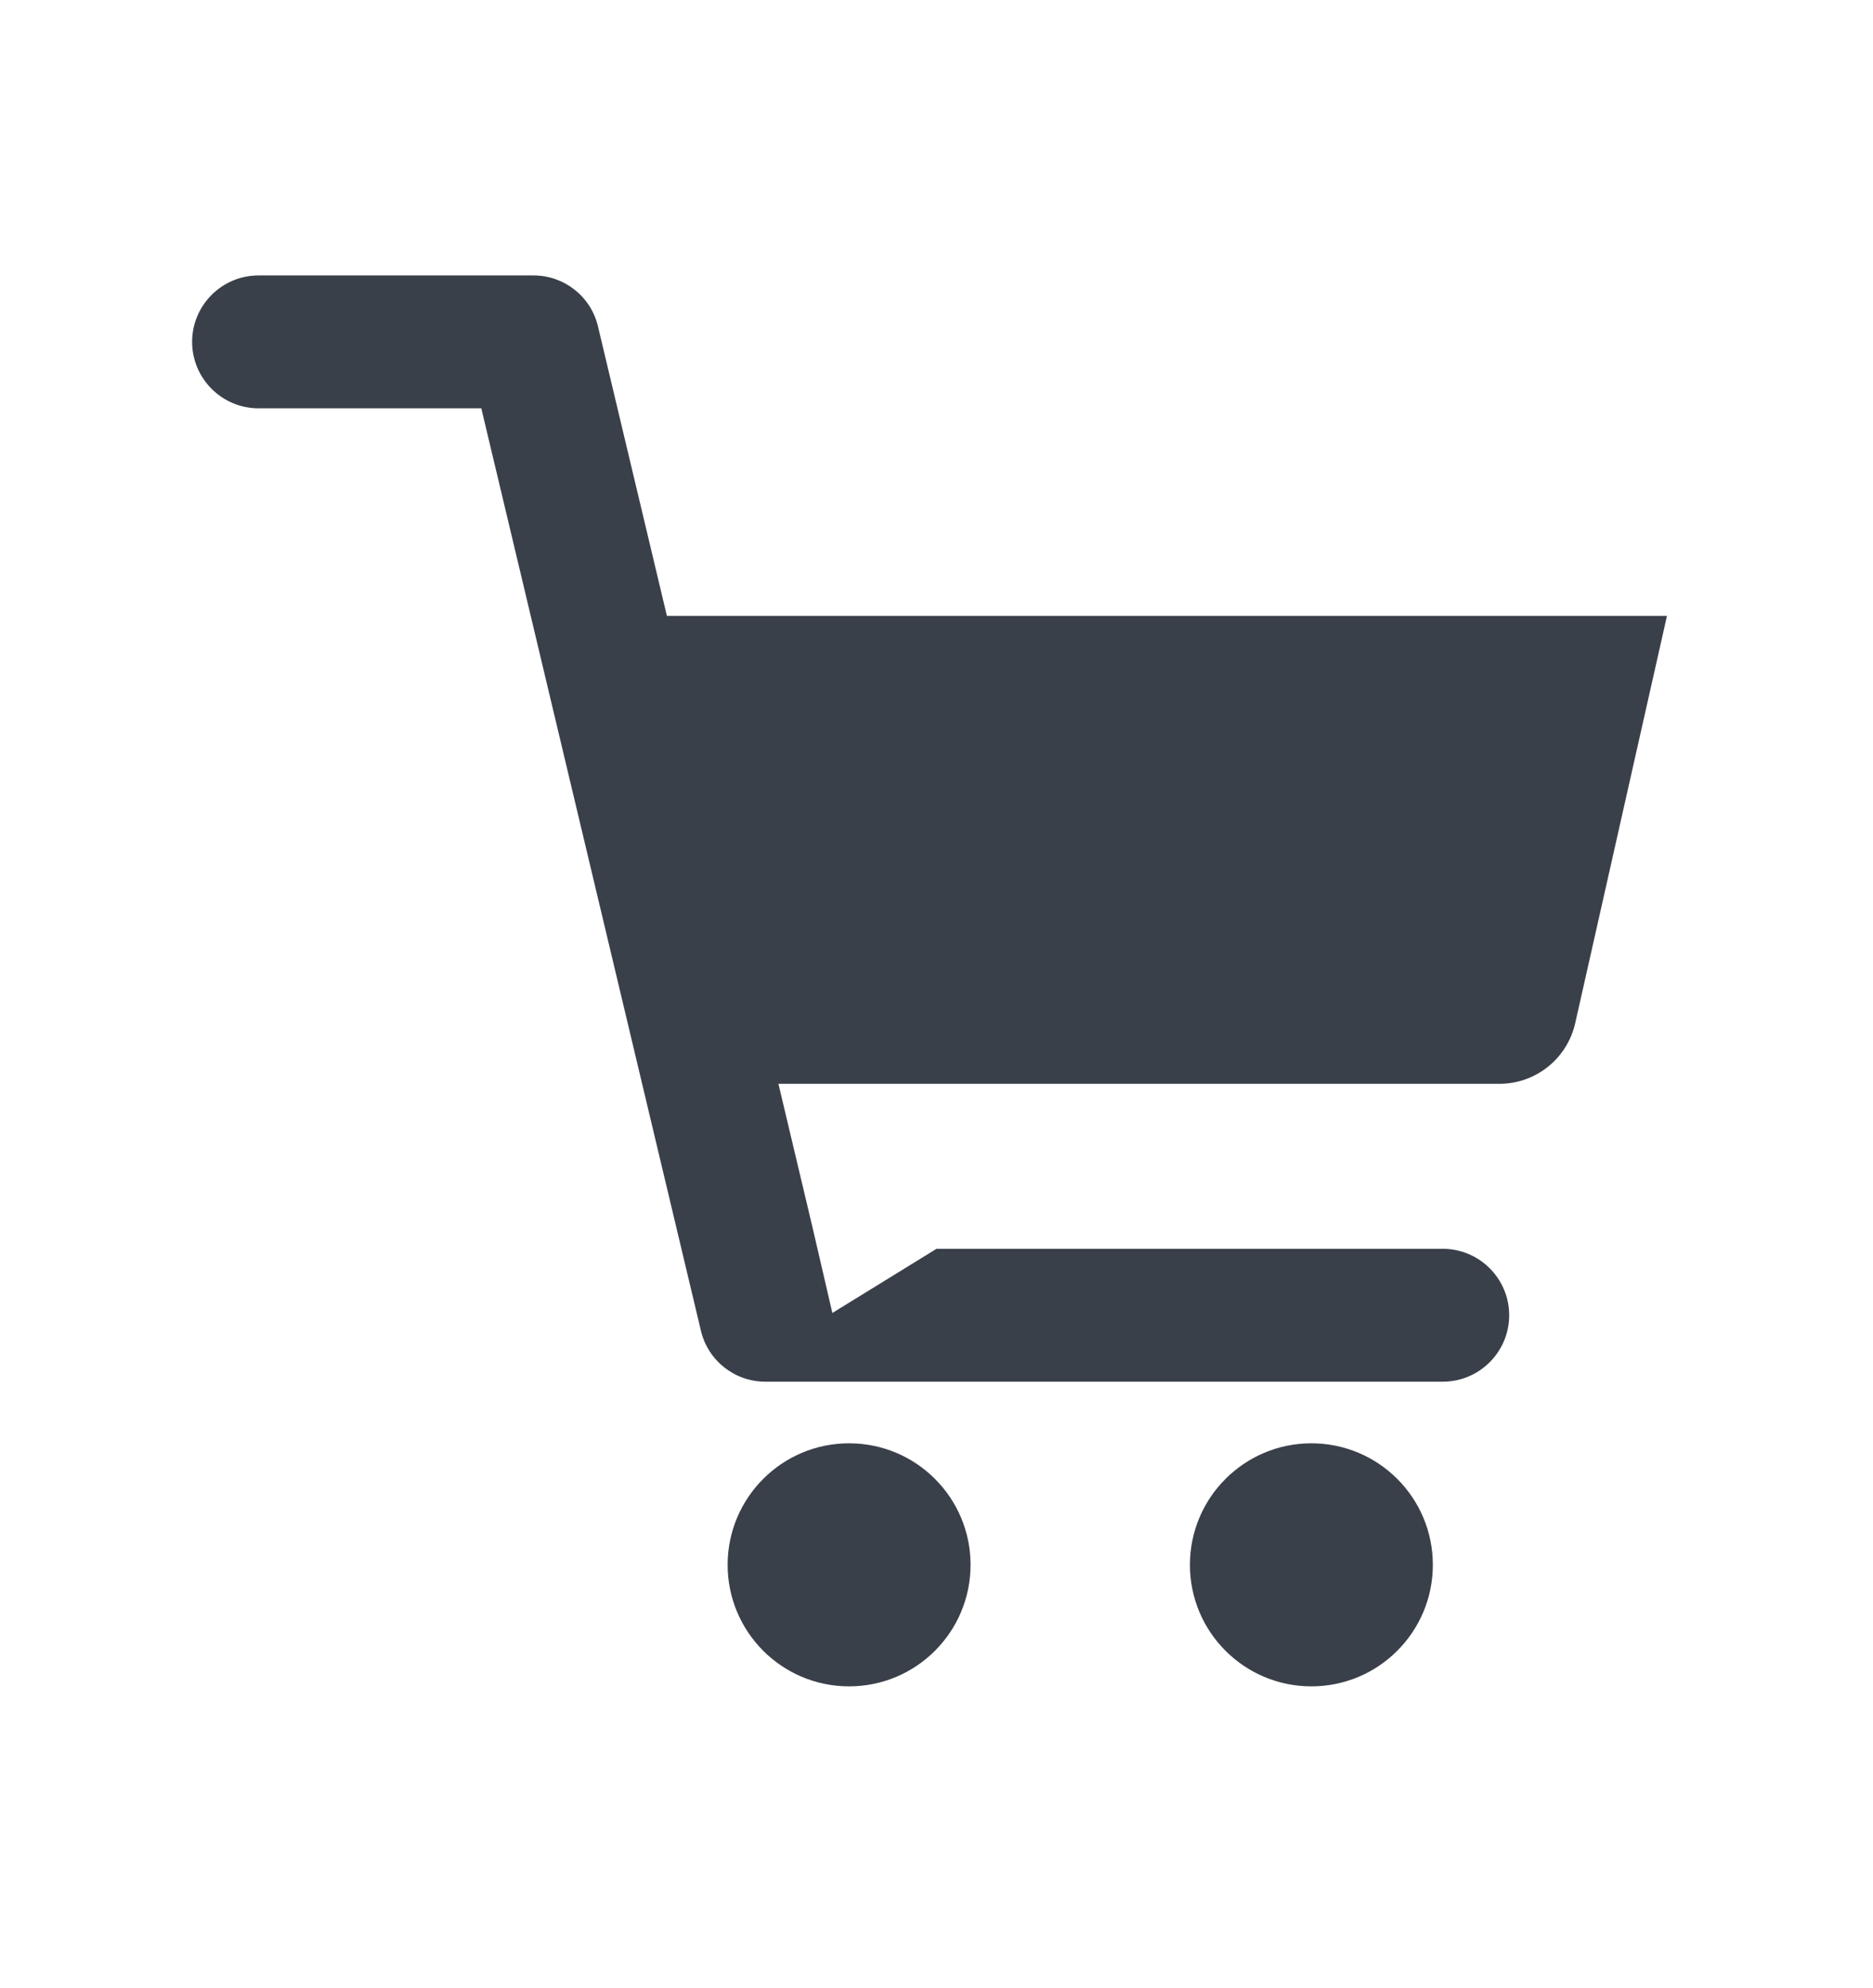 <?xml version="1.0" encoding="UTF-8" standalone="no"?>
<!DOCTYPE svg PUBLIC "-//W3C//DTD SVG 1.1//EN" "http://www.w3.org/Graphics/SVG/1.1/DTD/svg11.dtd">
<svg width="100%" height="100%" viewBox="0 0 66 70" version="1.1" xmlns="http://www.w3.org/2000/svg" xmlns:xlink="http://www.w3.org/1999/xlink" xml:space="preserve" xmlns:serif="http://www.serif.com/" style="fill-rule:evenodd;clip-rule:evenodd;stroke-linejoin:round;stroke-miterlimit:1.414;">
    <g id="XMLID_10_">
        <circle id="XMLID_14_" cx="29.92" cy="55.11" r="4.28" style="fill:rgb(58,64,74);"/>
        <circle id="XMLID_28_" cx="46.21" cy="55.11" r="4.28" style="fill:rgb(58,64,74);"/>
        <path id="XMLID_35_" d="M23.5,21.69L21.07,11.49C20.82,10.44 19.88,9.7 18.8,9.7L9.11,9.7C7.82,9.7 6.77,10.75 6.77,12.04C6.77,13.33 7.82,14.38 9.11,14.38L16.96,14.38L24.7,46.87C24.95,47.92 25.89,48.66 26.97,48.66L50.84,48.66C52.13,48.66 53.18,47.61 53.18,46.32C53.18,45.03 52.13,43.98 50.84,43.98L33,43.98L29.33,46.24L28.63,43.22L27.43,38.17L52.83,38.17C54.12,38.17 55.23,37.28 55.51,36.02L58.74,21.69L23.5,21.69Z" style="fill:rgb(58,64,74);fill-rule:nonzero;"/>
    </g>
</svg>
